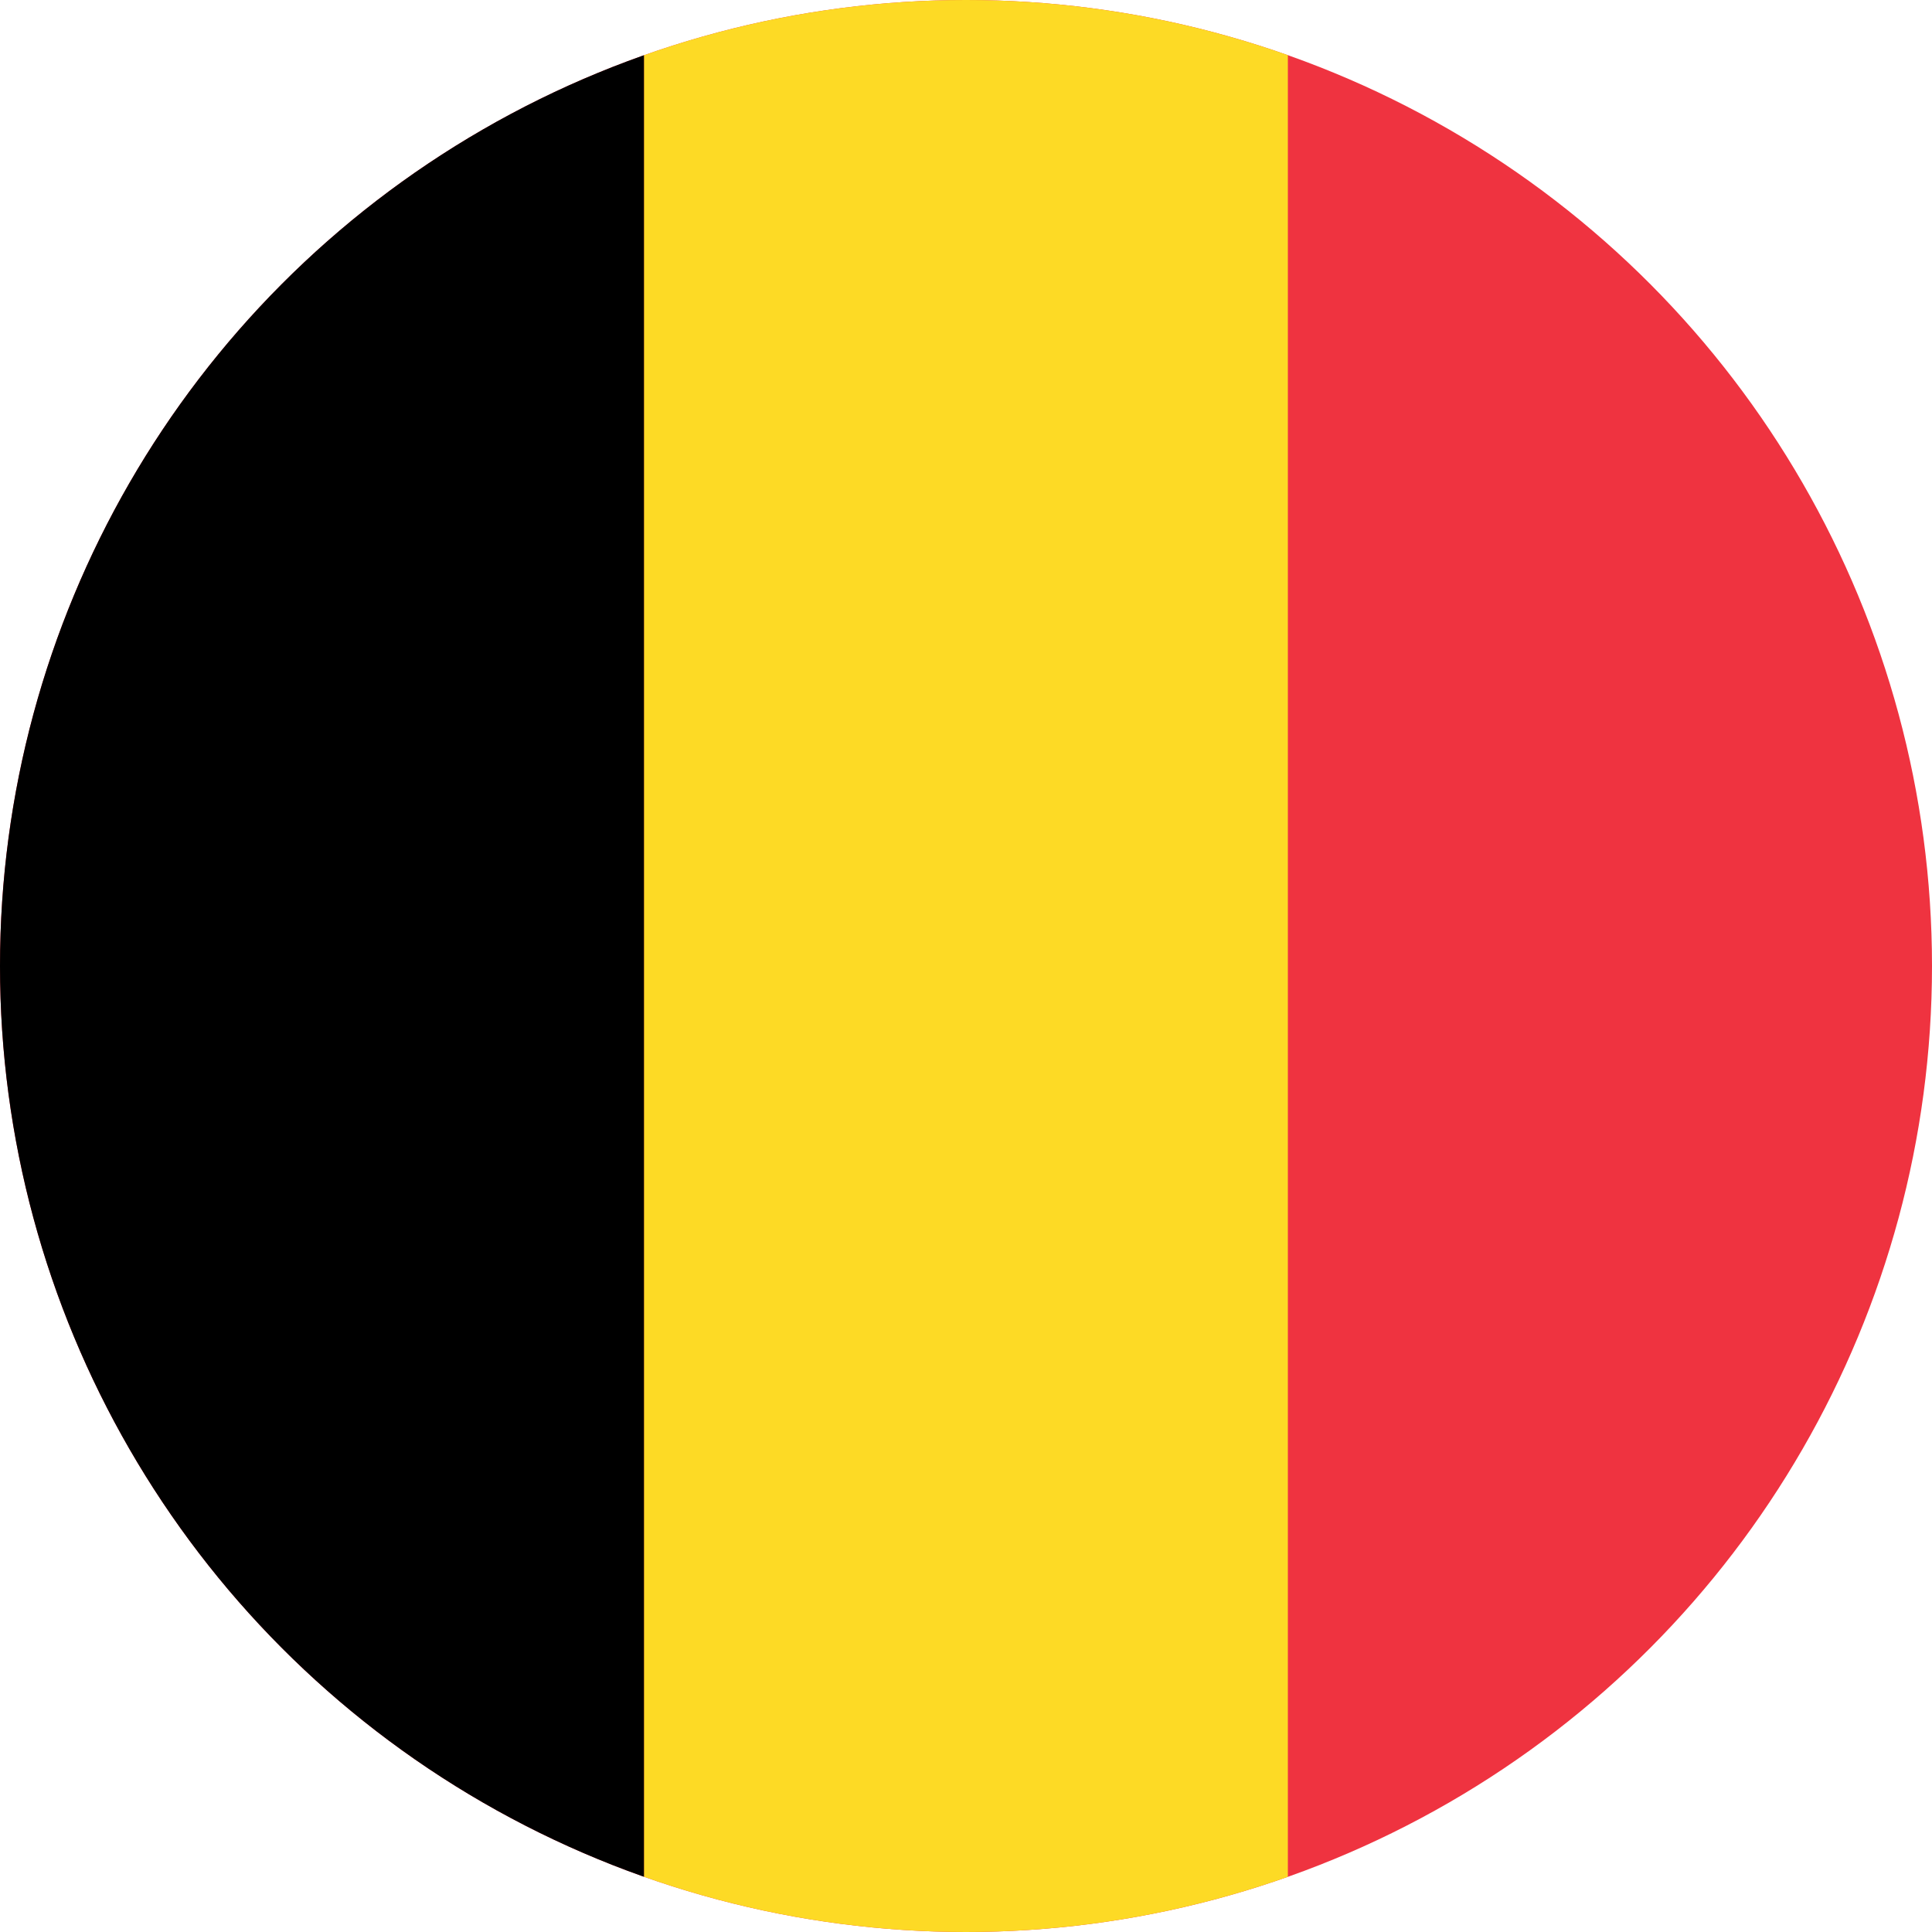 <?xml version="1.0" encoding="UTF-8"?><svg id="Laag_1" xmlns="http://www.w3.org/2000/svg" xmlns:xlink="http://www.w3.org/1999/xlink" viewBox="0 0 100 100"><defs><style>.cls-1{fill:#ef3340;}.cls-1,.cls-2,.cls-3,.cls-4,.cls-5,.cls-6,.cls-7{stroke-width:0px;}.cls-2{fill:#000;}.cls-3{fill:#c8102e;}.cls-4{fill:#fdda25;}.cls-5{fill:#012169;}.cls-6{fill:none;}.cls-8{clip-path:url(#clippath-1);}.cls-9{clip-path:url(#clippath);}.cls-7{fill:#fff;}</style><clipPath id="clippath"><circle class="cls-6" cx="50" cy="50" r="50"/></clipPath><clipPath id="clippath-1"><circle class="cls-6" cx="174.43" cy="50" r="50"/></clipPath></defs><g class="cls-9"><path class="cls-1" d="M0,0h100v100H0V0Z"/><path class="cls-4" d="M33.33,0h33.33v100h-33.33V0Z"/><path class="cls-2" d="M0,0h33.33v100H0V0Z"/></g><g class="cls-8"><polygon class="cls-5" points="157.64 69.62 157.64 99.98 97.12 99.98 157.64 69.62"/><polygon class="cls-3" points="155.6 66.79 89.32 99.98 74.48 99.98 140.64 66.79 155.6 66.79"/><polygon class="cls-5" points="118.25 66.79 74.48 88.62 74.48 66.79 118.25 66.79"/><polygon class="cls-5" points="157.64 .02 157.64 30.38 96.78 .02 157.64 .02"/><polygon class="cls-3" points="140.76 33.21 125.82 33.21 74.48 7.49 74.48 .02 140.76 33.21"/><polygon class="cls-5" points="118.65 33.21 74.48 33.21 74.48 11.05 118.65 33.21"/><polygon class="cls-3" points="274.39 39.98 274.39 60.02 184.46 60.02 184.46 99.98 164.41 99.98 164.41 60.02 74.48 60.02 74.48 39.98 164.41 39.98 164.41 .02 184.46 .02 184.46 39.98 274.39 39.98"/><polygon class="cls-7" points="164.41 60.02 164.41 99.98 157.64 99.98 157.64 69.62 97.12 99.98 89.32 99.98 155.6 66.79 140.64 66.79 74.48 99.98 74.48 88.62 118.25 66.79 74.48 66.79 74.48 60.02 164.41 60.02"/><polygon class="cls-7" points="164.41 .02 164.41 39.98 74.48 39.98 74.48 33.21 118.65 33.21 74.48 11.05 74.48 7.49 125.82 33.21 140.76 33.21 74.48 .02 96.78 .02 157.64 30.38 157.64 .02 164.41 .02"/></g></svg>